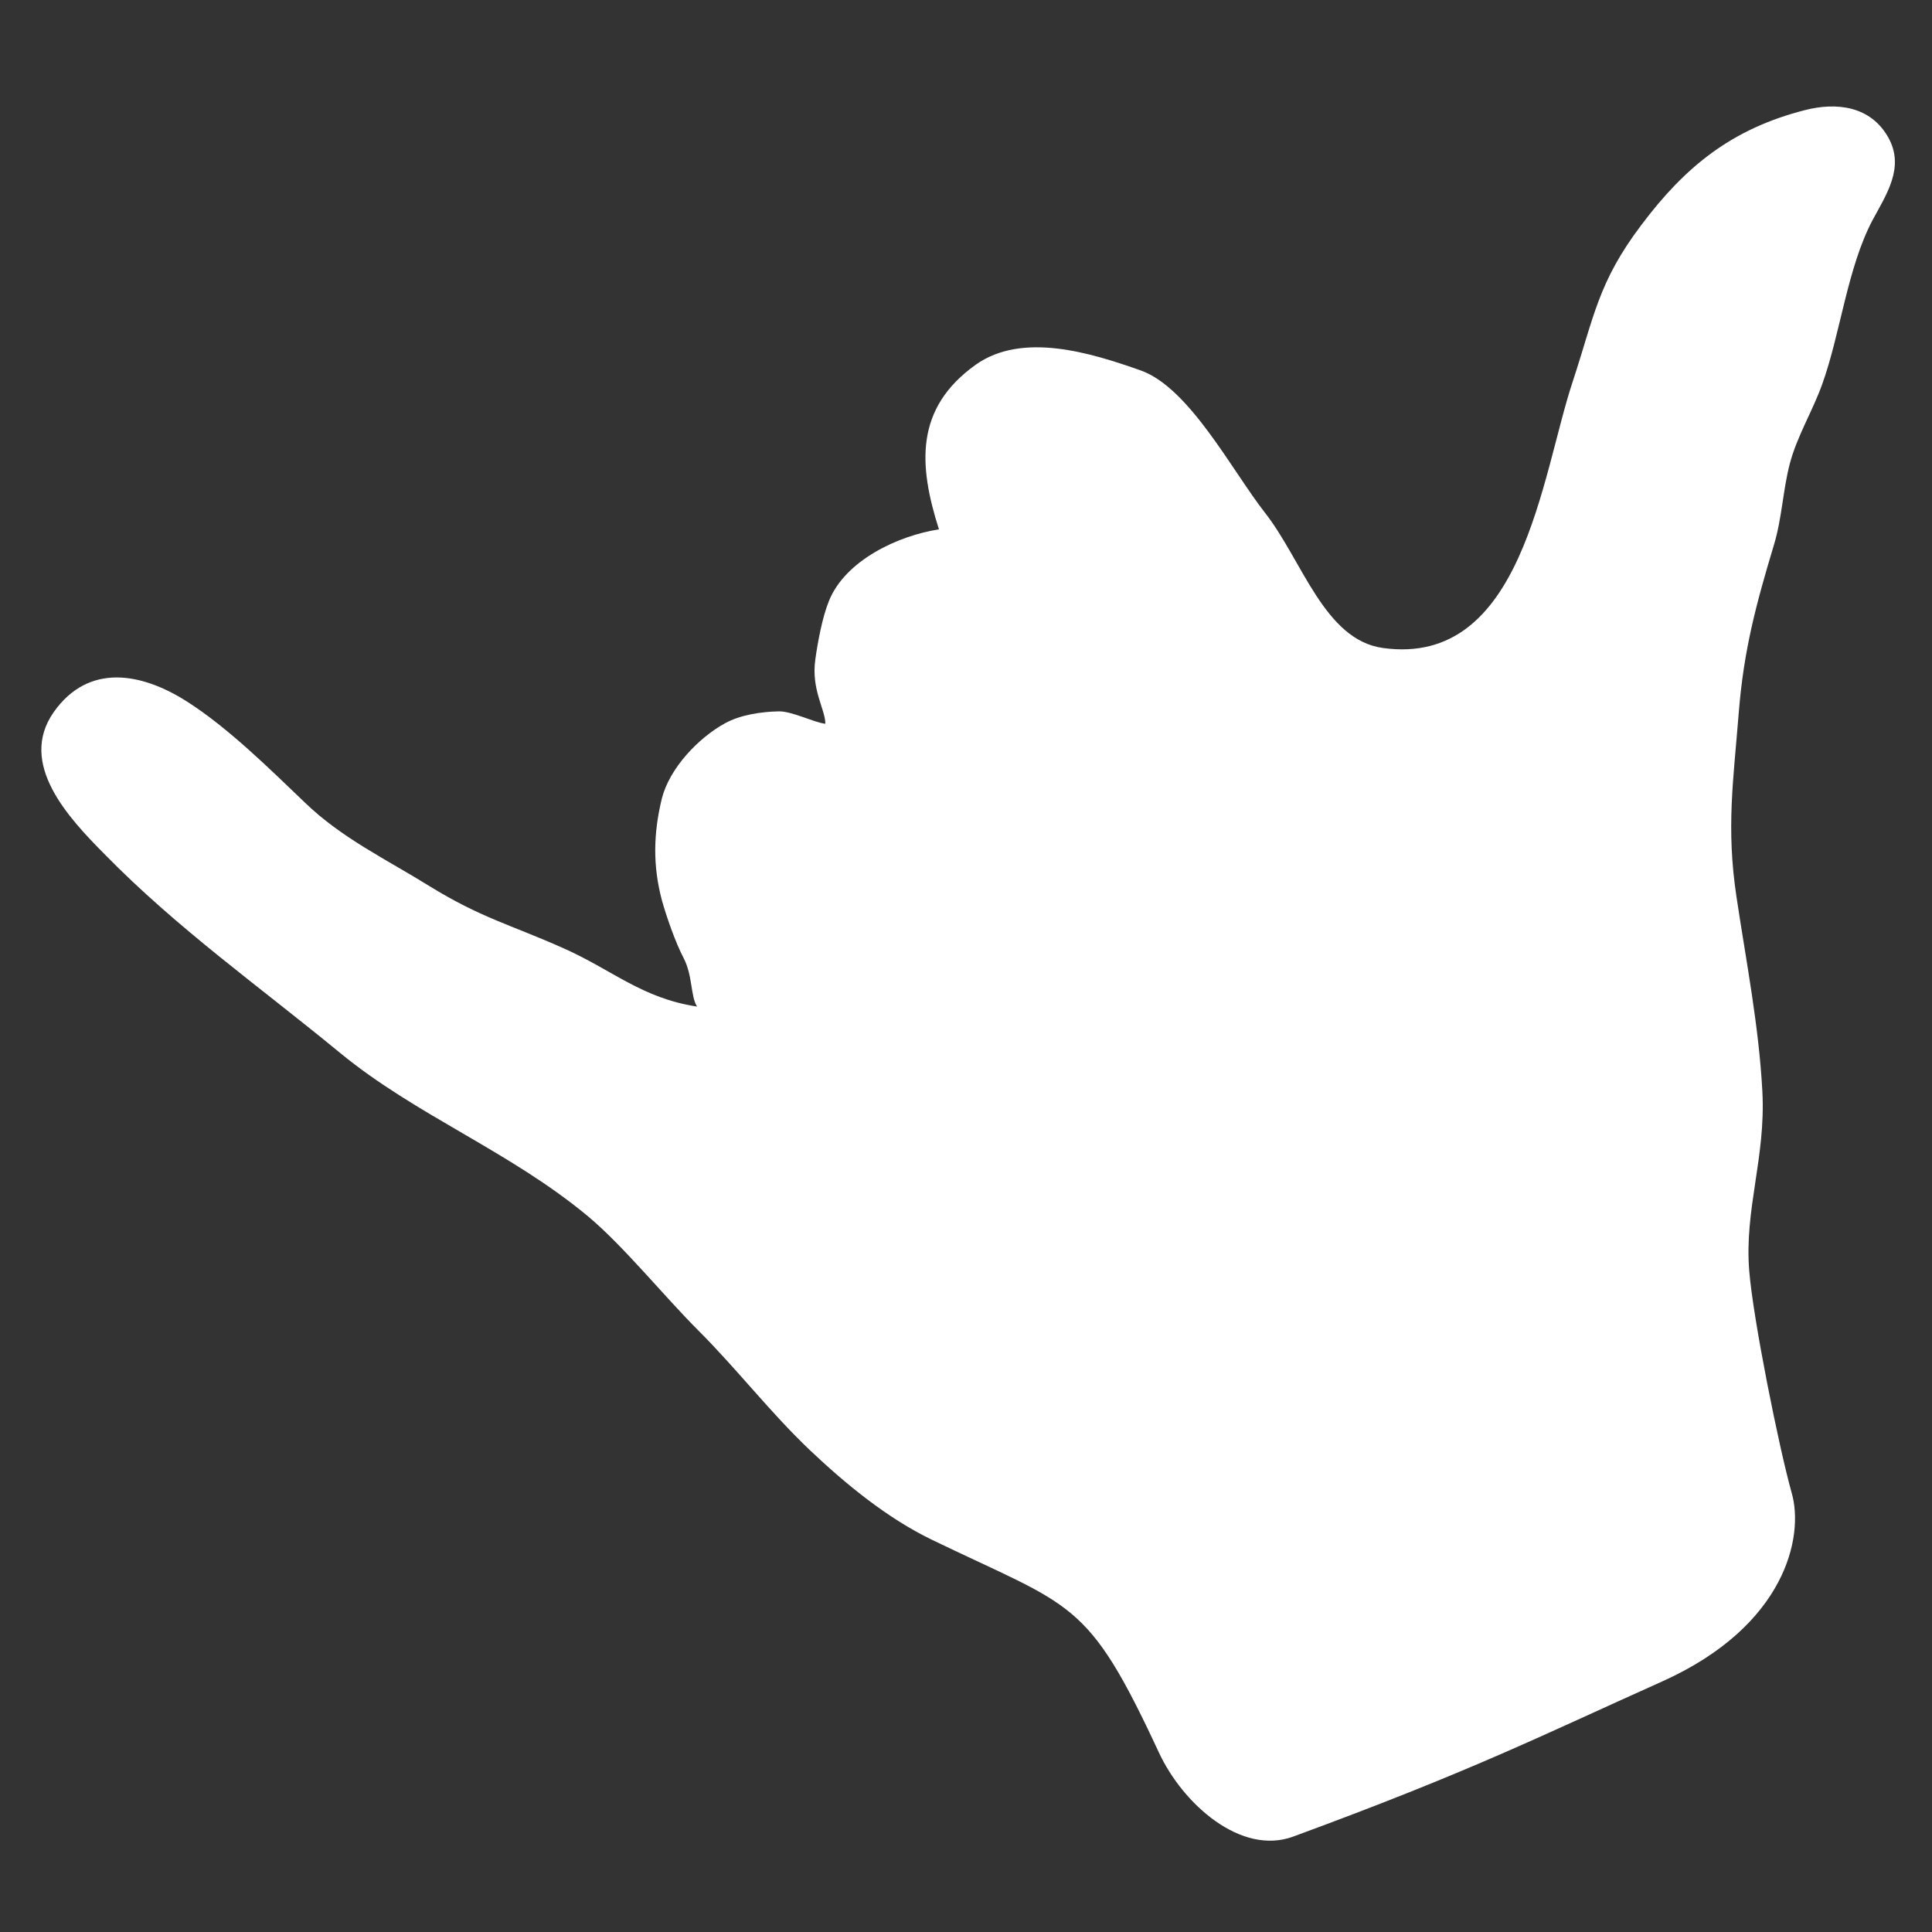<?xml version="1.0" encoding="utf-8"?>
<!-- Generator: Adobe Illustrator 18.0.0, SVG Export Plug-In . SVG Version: 6.00 Build 0)  -->
<!DOCTYPE svg PUBLIC "-//W3C//DTD SVG 1.1//EN" "http://www.w3.org/Graphics/SVG/1.1/DTD/svg11.dtd">
<svg version="1.1" id="Layer_1" xmlns="http://www.w3.org/2000/svg" xmlns:xlink="http://www.w3.org/1999/xlink" x="0px" y="0px"
	 viewBox="56 56 500 500" enable-background="new 56 56 500 500" xml:space="preserve">
<rect x="56" y="56" width="500" height="500" fill="#333333" stroke="none"/>
<g>
	<path fill="#FFFFFF" d="M519.7,442.4c-3.3-11.7-10-45-11-57.5c-1.3-15.9,4.3-29.3,3.4-46.4c-0.9-17-4.2-33.7-6.7-50.4
		c-2.7-17.9-0.8-30.1,0.6-47.8c1.3-16.2,4.5-28,9.1-43.3c2.1-7,2.3-14.1,4.1-21c1.9-7.2,5.9-13.6,8.4-20.6
		c4.7-13.1,6.5-30.1,13-42.4c3.6-6.7,8.4-13.7,4.1-21.4c-4.6-8.2-13.4-9.2-21.6-7.1c-18.8,4.8-30.9,14.5-42.3,29.7
		c-11.2,14.8-12.2,23.6-17.8,40.6c-8.1,24.4-12.9,73.9-49.1,68.9c-15.2-2.1-20.9-22.8-30.6-35.1c-8.5-10.9-19.5-32.2-32-36.7
		c-13-4.6-30.7-10.1-42.8-1.5c-15.8,11.3-14.8,26-9.5,42.6c-10.5,1.6-24.3,8-28.5,18.6c-1.7,4.2-2.9,10.7-3.5,15.1
		c-1.1,7.8,2.6,12.9,2.6,16.6c-2.6-0.2-8.7-3.3-12.1-3.2c-4.6,0.1-9.9,0.9-13.9,3.1c-6.9,3.8-14.3,11.6-16.3,19.4
		c-2.2,9-2.4,17.4,0,26.4c1.2,4.3,3.5,10.9,5.6,14.9c2.4,4.6,1.8,10,3.5,12.6c-14.4-2.2-21.9-9.5-34.8-15.2
		c-13.5-6-21.2-7.8-34.5-16c-11.1-6.9-22.7-12.4-32.2-21.6c-9.2-8.8-19.9-19.4-30.6-26.2c-11.5-7.3-25.3-10.1-34.4,2.8
		c-9.4,13.4,4,27.5,13.1,36.7c19,19.4,40,34.2,60.9,51.4c19.8,16.3,44,25.5,64.3,42.4c9.3,7.8,19.5,20.5,28.6,29.6
		c10,10,18.4,21,28.8,30.9c9.3,8.8,20,17.6,31.6,23.2c36.6,17.7,40.1,15,58.7,55c6.2,13.4,21.3,26.8,34.8,21.8
		c46.5-17.1,63.7-25.9,95.6-40.2C518.2,476.7,522.9,453.6,519.7,442.4z"/>
</g>
</svg>
